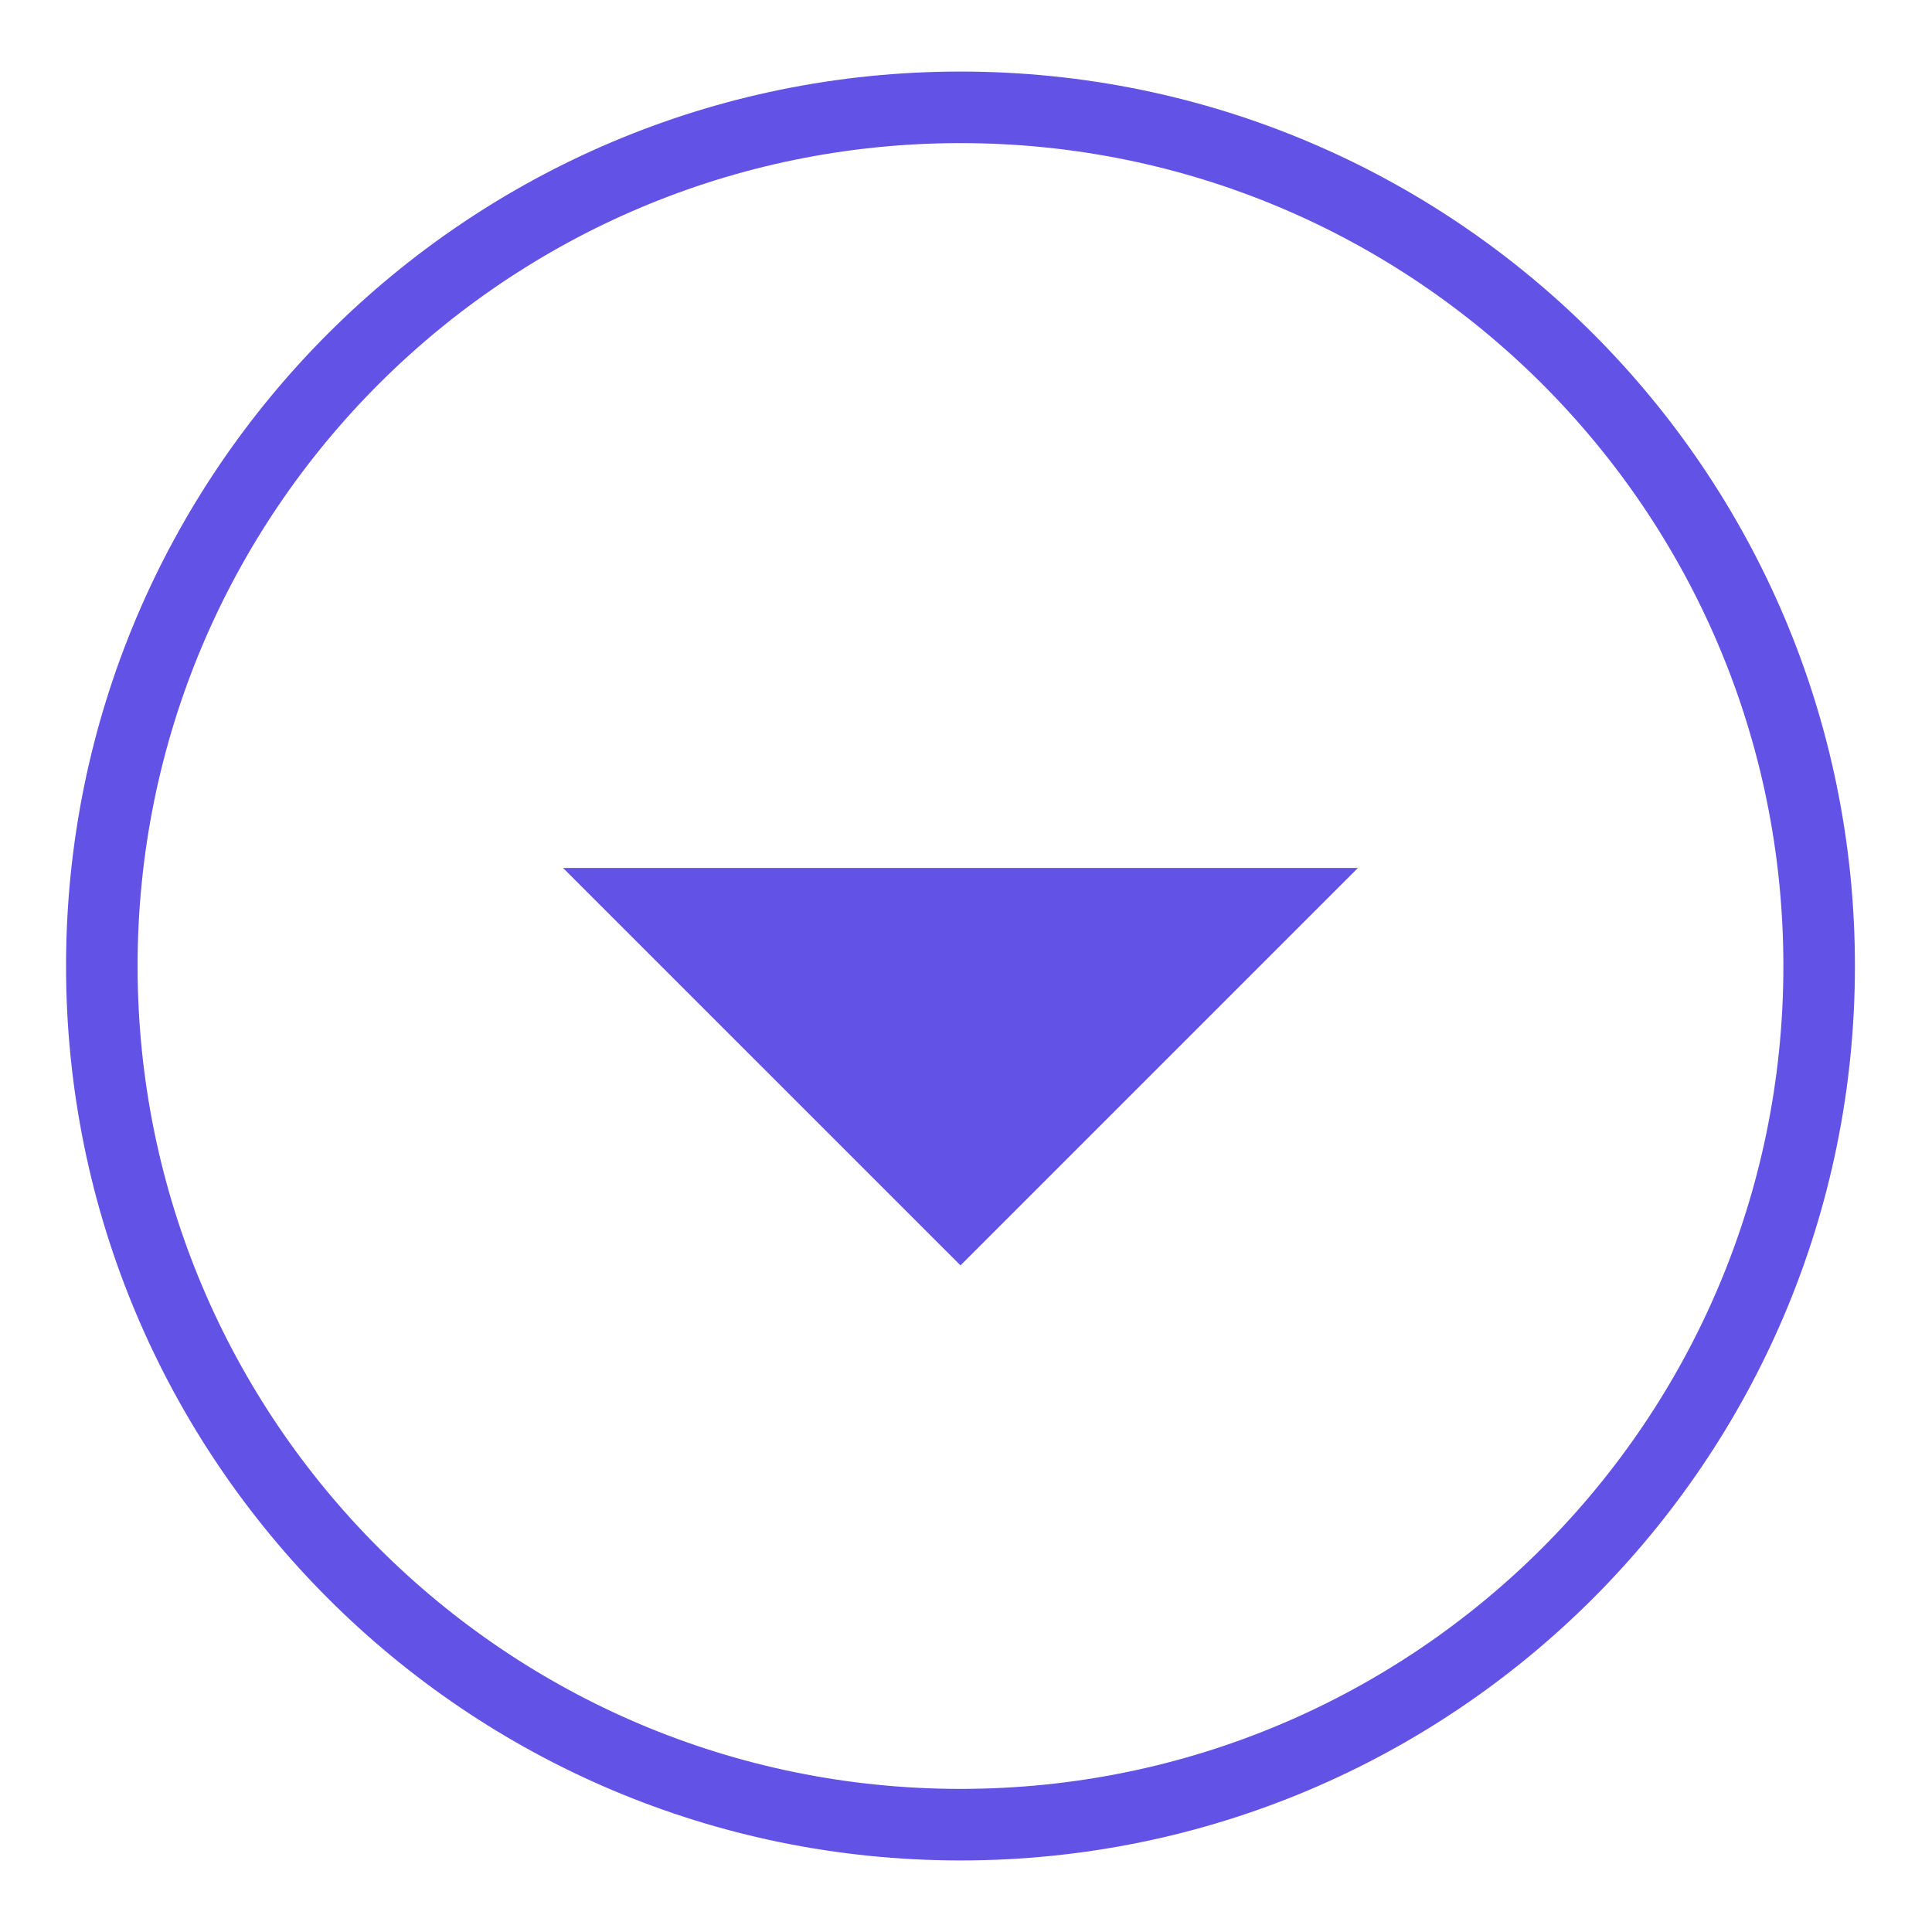 <svg width="27" height="27" viewBox="0 0 27 27" fill="none" xmlns="http://www.w3.org/2000/svg">
<g id="Group 102">
<path id="&#237;&#131;&#128;&#236;&#155;&#144; 1" d="M13.423 25.5C20.05 25.5 25.423 20.127 25.423 13.5C25.423 6.873 20.05 1.5 13.423 1.5C6.796 1.5 1.423 6.873 1.423 13.5C1.423 20.127 6.796 25.5 13.423 25.5Z" stroke="#6352E6" strokeWidth="2.02"/>
<path id="&#236;&#130;&#172;&#234;&#176;&#129;&#237;&#152;&#149; 5" fillRule="evenodd" clipRule="evenodd" d="M18.977 12.13L13.423 17.684L7.869 12.13H18.97H18.977Z" fill="#6352E6"/>
</g>
</svg>
